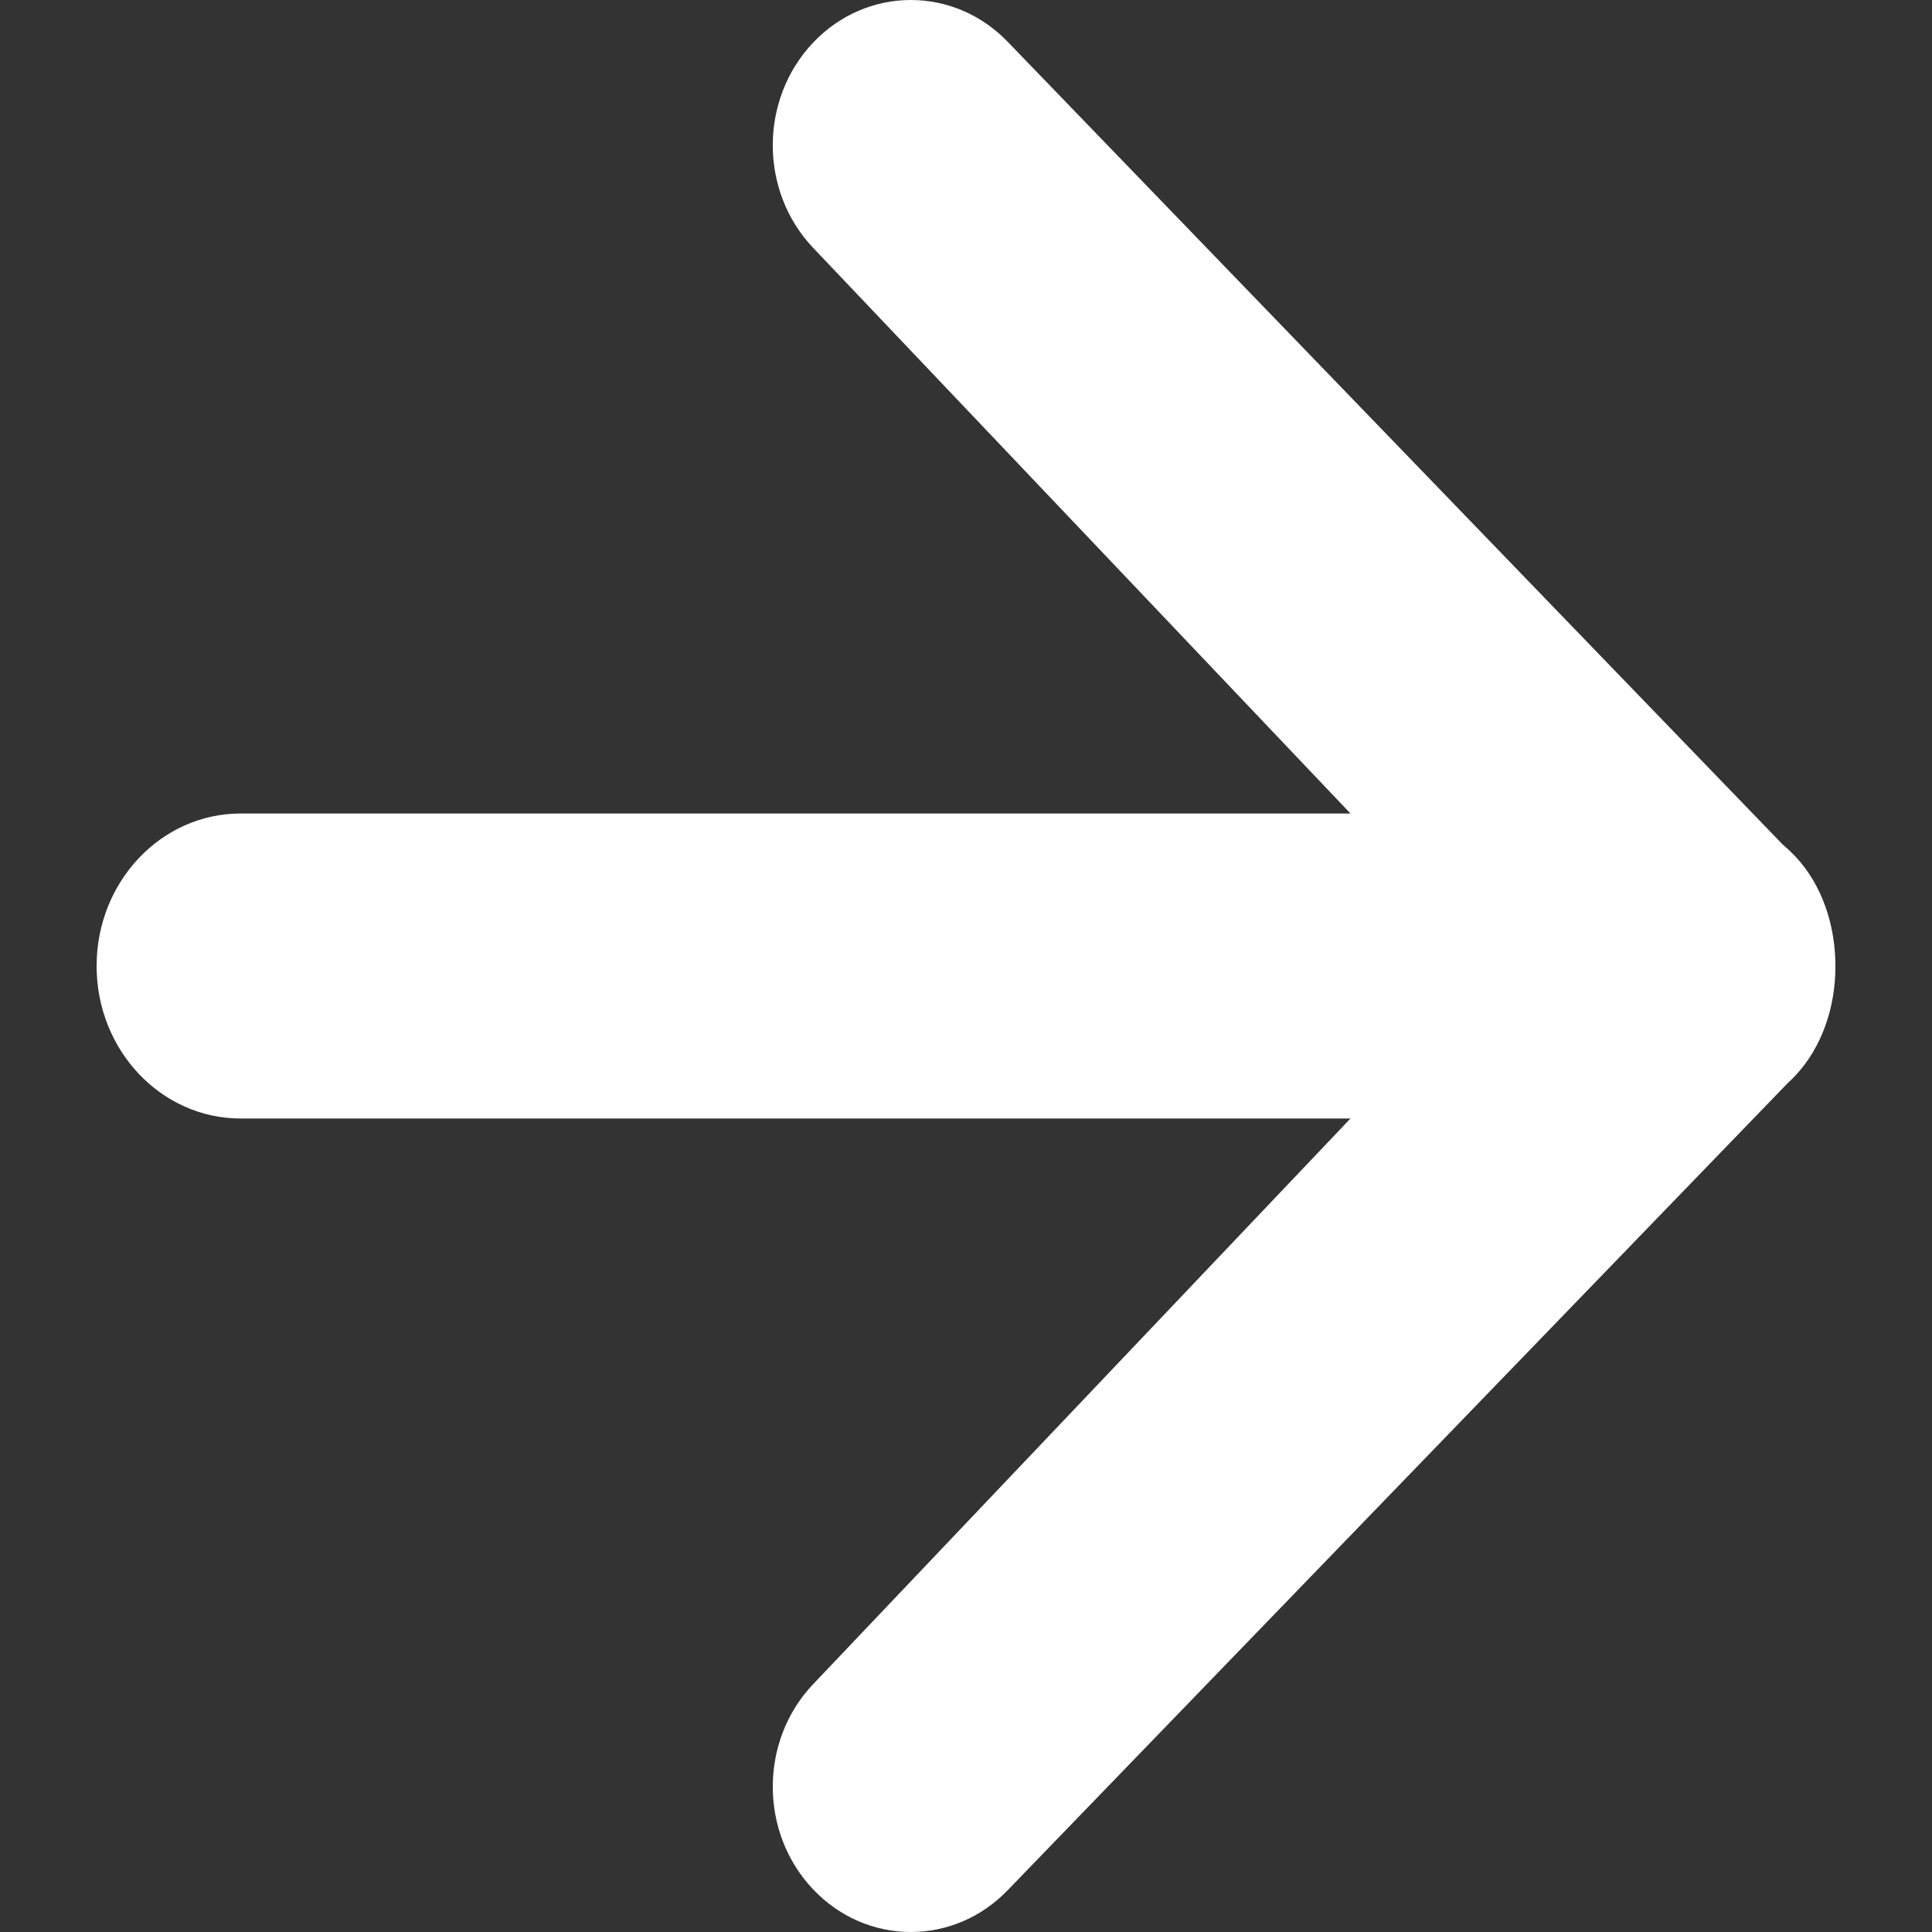 <?xml version="1.0" encoding="UTF-8"?>
<svg width="15px" height="15px" viewBox="0 0 15 15" version="1.1" xmlns="http://www.w3.org/2000/svg" xmlns:xlink="http://www.w3.org/1999/xlink">
    <rect x="0" y="0" width="15" height="15" fill="#333333" stroke="none"/>
    <!-- Generator: Sketch 55.2 (78181) - https://sketchapp.com -->
    <title>Right Arrow</title>
    <desc>Created with Sketch.</desc>
    <defs>
        <path d="M15.883,10.406 L9.829,16.67 C9.411,17.11 8.732,17.11 8.314,16.67 C7.895,16.229 7.895,15.515 8.314,15.075 L12.485,10.684 L3.868,10.684 C3.251,10.684 2.75,10.154 2.75,9.5 C2.75,8.846 3.251,8.316 3.868,8.316 L12.485,8.316 L8.314,3.925 C7.895,3.485 7.895,2.771 8.314,2.33 C8.732,1.89 9.411,1.89 9.829,2.33 L15.84,8.556 C15.873,8.584 15.905,8.614 15.936,8.646 C16.146,8.867 16.251,9.185 16.25,9.502 C16.251,9.817 16.146,10.133 15.936,10.354 C15.919,10.372 15.901,10.39 15.883,10.406 Z" id="path-1"></path>
    </defs>
    <g id="Symbols" stroke="none" stroke-width="1" fill="none" fill-rule="evenodd">
        <g id="buttons-glyphs/right-button-arrow" transform="translate(-2, -2)">
            <mask id="mask-2" fill="white">
                <use xlink:href="#path-1"></use>
            </mask>
            <use id="Right-Arrow" fill="#FFFFFF" fill-rule="nonzero" xlink:href="#path-1"></use>
        </g>
    </g>
</svg>